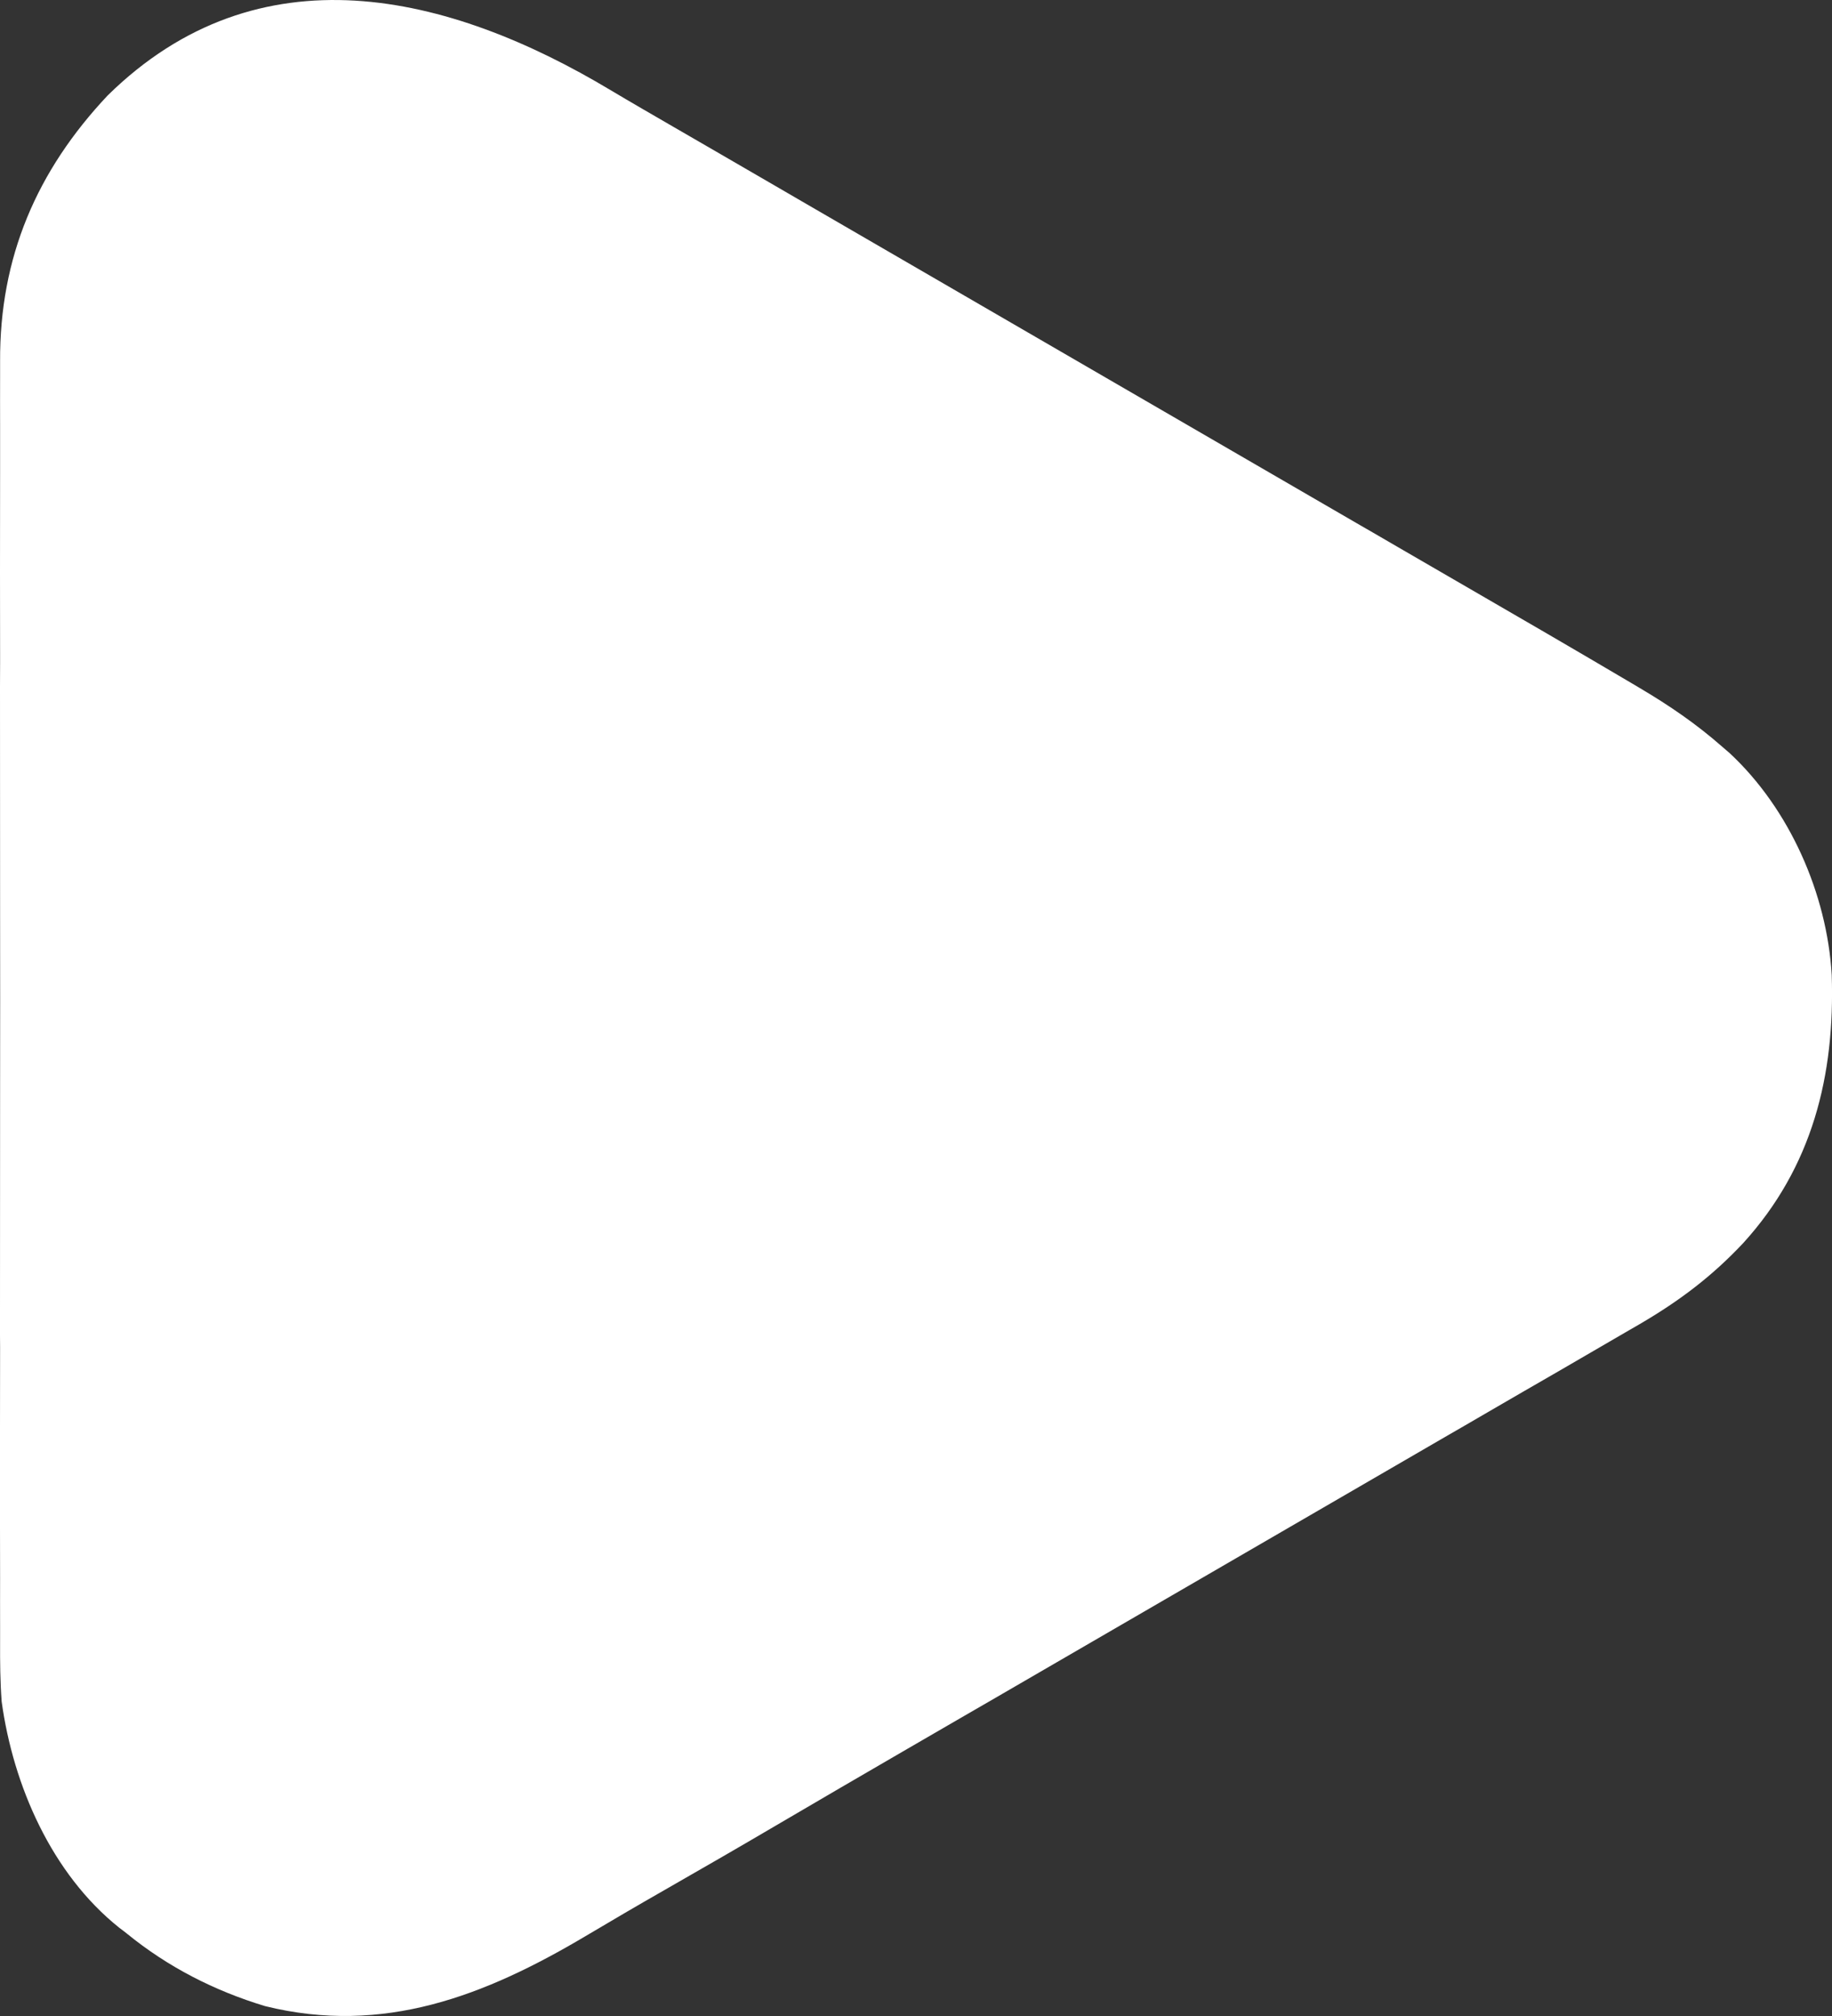 <svg width="20" height="22" viewBox="0 0 20 22" fill="none" xmlns="http://www.w3.org/2000/svg">
<rect x="0" y="0" width="20" height="22" fill="#333333" stroke="none"/>
<path d="M6.666 0.984C6.894 1.12 7.124 1.252 7.353 1.385C7.446 1.439 7.54 1.493 7.633 1.547C7.679 1.574 7.725 1.6 7.773 1.628C8.005 1.762 8.236 1.897 8.468 2.031C8.56 2.084 8.653 2.138 8.745 2.192C11.797 3.961 11.797 3.961 14.848 5.731C14.894 5.757 14.94 5.784 14.987 5.811C15.08 5.865 15.172 5.918 15.264 5.972C15.497 6.107 15.729 6.241 15.961 6.376C16.58 6.734 17.199 7.093 17.815 7.457C17.845 7.475 17.875 7.493 17.906 7.511C18.224 7.699 18.518 7.9 18.796 8.144C18.839 8.181 18.839 8.181 18.883 8.219C19.536 8.826 19.945 9.753 19.997 10.639C20.033 11.737 19.786 12.735 19.031 13.565C18.687 13.931 18.333 14.197 17.9 14.45C17.862 14.472 17.823 14.494 17.784 14.517C17.527 14.667 17.27 14.816 17.013 14.965C16.753 15.114 16.494 15.265 16.235 15.415C16.143 15.468 16.051 15.522 15.958 15.576C15.912 15.602 15.867 15.629 15.819 15.656C10.965 18.471 10.965 18.471 10.826 18.552C10.734 18.605 10.641 18.659 10.549 18.712C10.317 18.847 10.084 18.982 9.852 19.116C9.406 19.375 8.96 19.634 8.516 19.895C8.096 20.142 7.673 20.386 7.25 20.628C6.961 20.793 6.674 20.961 6.388 21.131C5.295 21.779 4.187 22.212 2.893 21.892C2.339 21.724 1.833 21.466 1.383 21.099C1.357 21.078 1.33 21.058 1.302 21.037C0.564 20.448 0.144 19.485 0.018 18.568C0.002 18.351 0 18.135 0.001 17.918C0.001 17.855 0.001 17.793 0.001 17.73C0 17.559 0.001 17.389 0.001 17.219C0.001 17.034 0.001 16.849 0 16.665C-0 16.304 -3.85439e-05 15.943 0 15.582C0.001 15.289 0.001 14.996 0.001 14.702C0.001 14.66 0 14.618 0 14.575C0 14.49 0 14.405 0 14.32C-2.63984e-05 13.524 0 12.727 0.001 11.931C0.002 11.248 0.002 10.566 0.001 9.883C0 9.09 8.69794e-06 8.296 0 7.502C0 7.417 0 7.332 0.001 7.248C0.001 7.206 0.001 7.164 0.001 7.121C0.001 6.828 0.001 6.536 0 6.243C-0 5.886 -5.4851e-05 5.528 0.001 5.171C0.001 4.989 0.001 4.807 0.001 4.625C0 4.458 0.001 4.291 0.001 4.124C0.001 4.064 0.001 4.004 0.001 3.944C-0.005 2.807 0.401 1.864 1.175 1.042C2.825 -0.58 4.897 -0.077 6.666 0.984Z" fill="white"/>
</svg>
